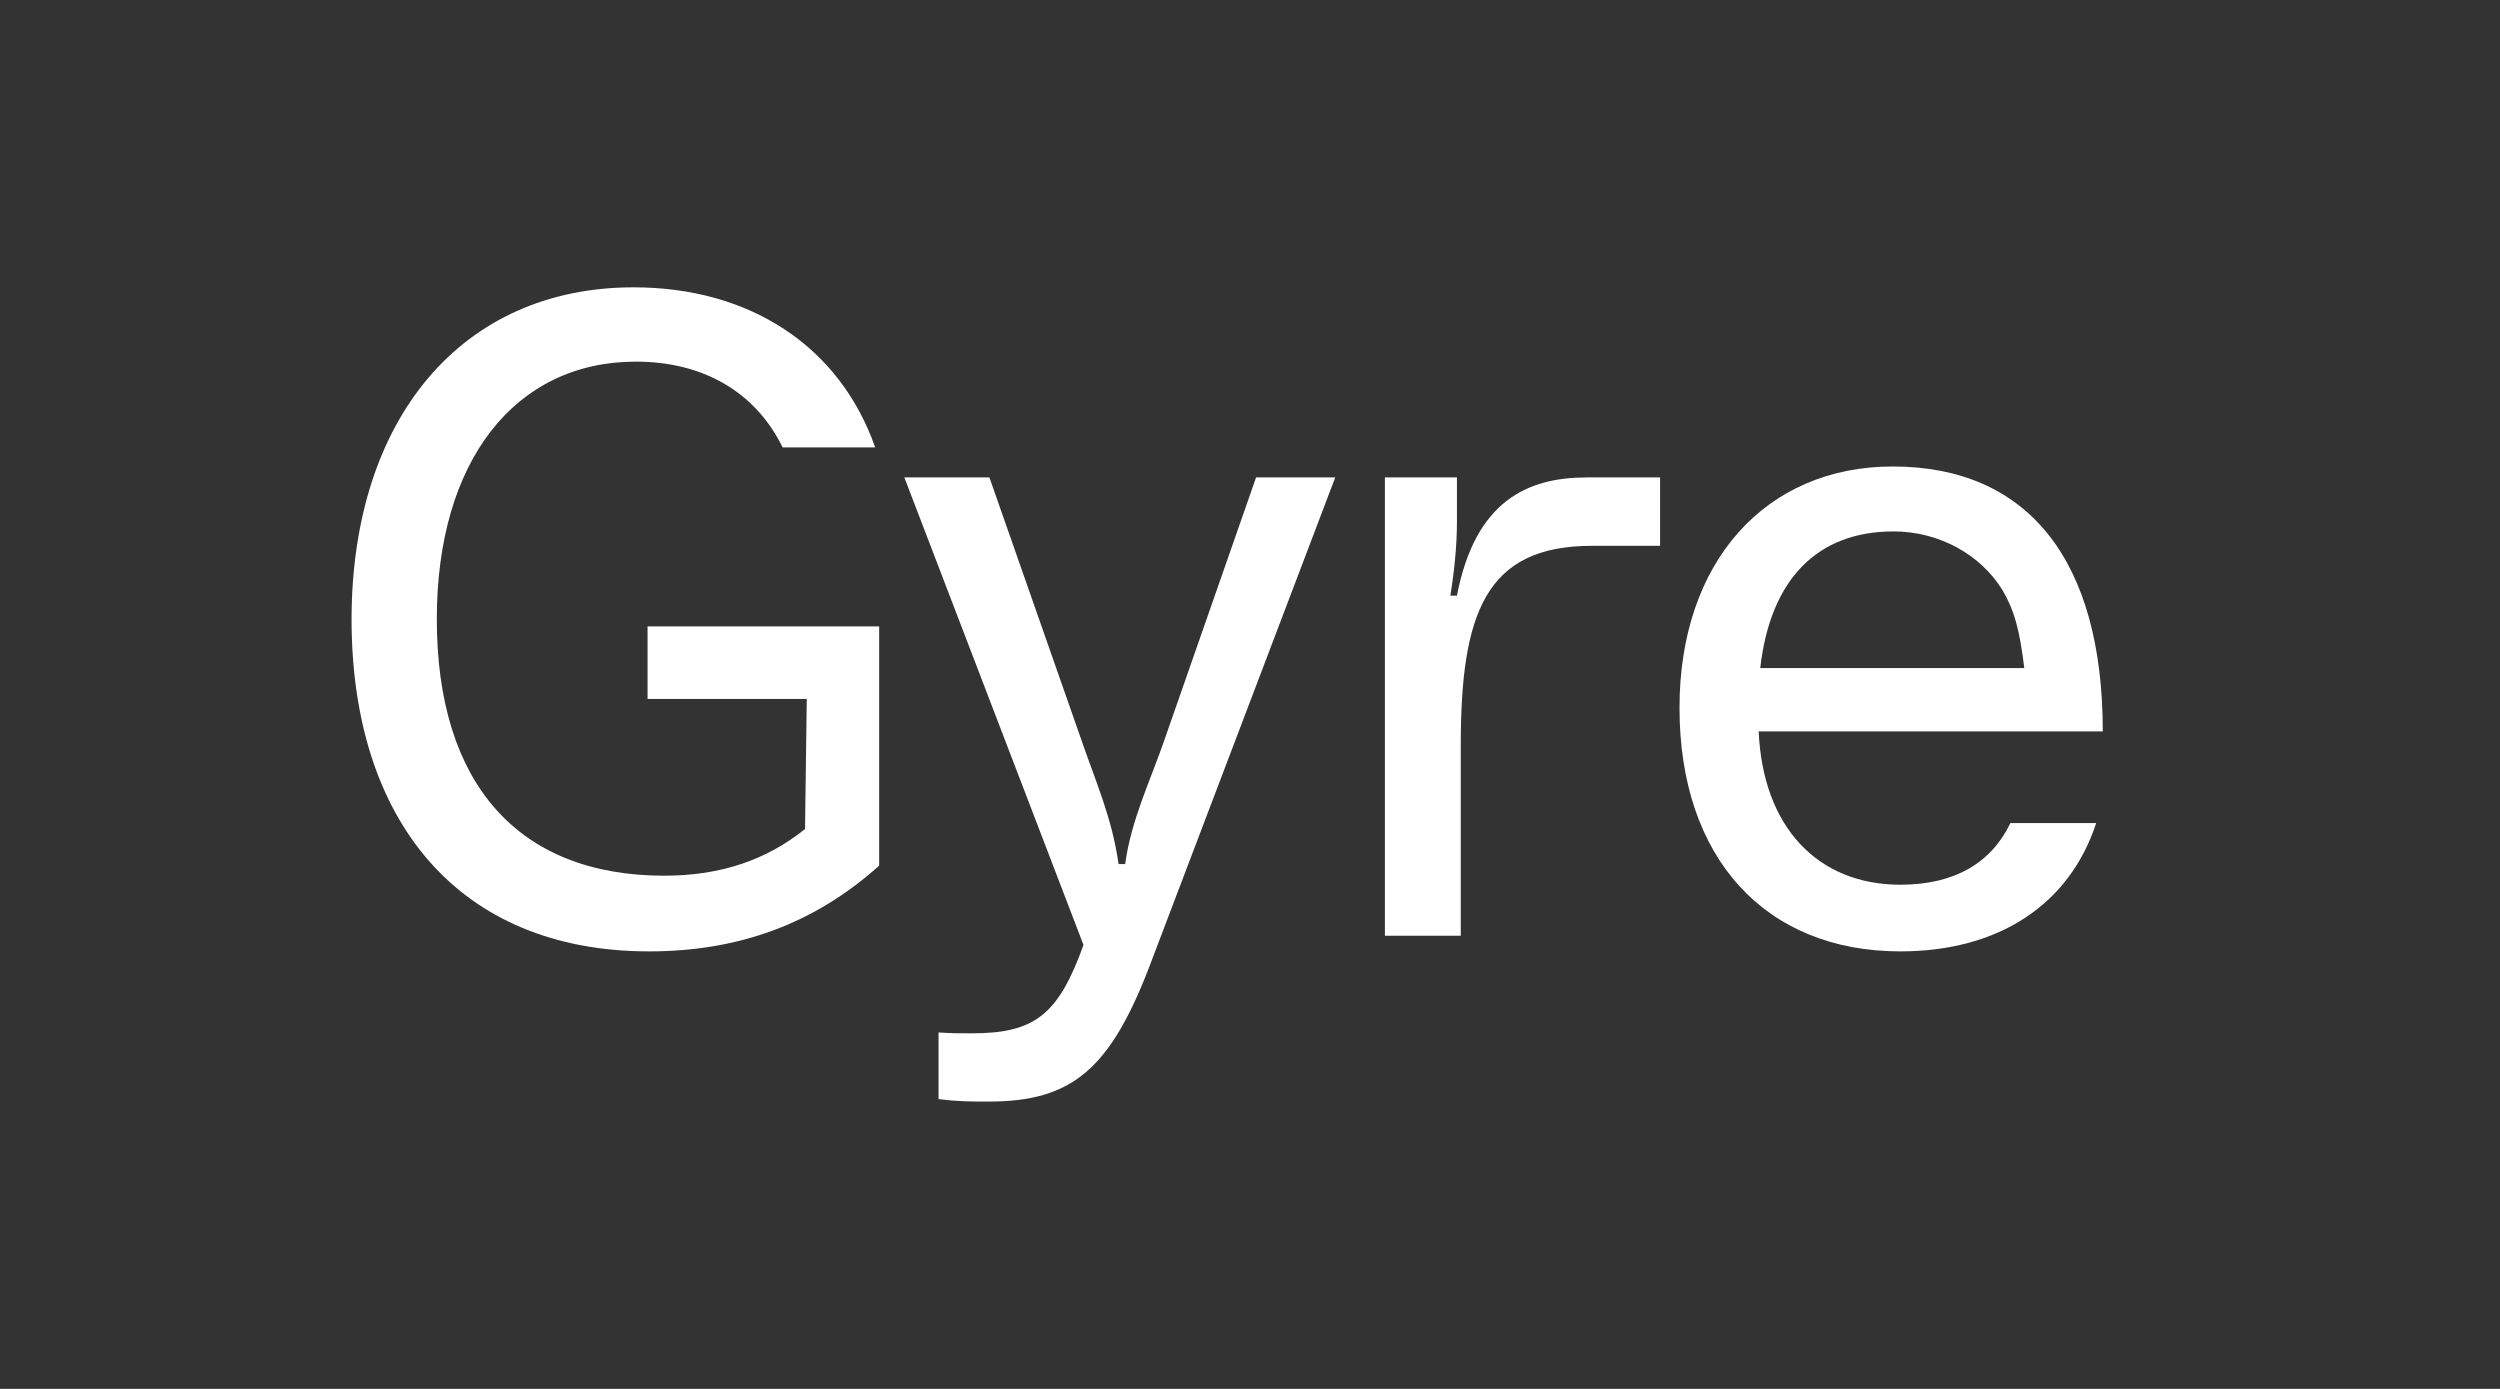 <?xml version="1.0" encoding="utf-8"?>
<svg xmlns="http://www.w3.org/2000/svg" xmlns:xlink="http://www.w3.org/1999/xlink" version="1.1" id="Layer_1" x="0px" y="0px" viewBox="0 0 1440 800" style="enable-background:new 0 0 1440 800;">
<rect x="0" y="0" width="1440" height="800" fill="#333333" stroke="none"/>
<style type="text/css">
	.st0{enable-background:new    ;}
	.st1{fill:#FFFFFF;}
</style>
<g>
	<g class="st0">
		<path class="st1" d="M364.9,165.5c66.7,0,118.6,33.6,139.2,92.2h-53.3c-15.8-32.2-46.1-49.4-84.5-49.4&#xA;			c-69.6,0-114.7,57.1-114.7,148.3c0,95,47,147.8,131,147.8c32.6,0,59-9.1,81.1-26.9l1-74.9h-91.7v-41.8h133.4v137.8&#xA;			c-37.4,33.6-81.1,49.4-132.5,49.4c-109.9,0-171.4-75.4-171.4-191.5C202.7,240.9,266.1,165.5,364.9,165.5z"/>
	</g>
	<g class="st0">
		<path class="st1" d="M622.7,425.7c8.2,24,17.8,45.1,21.6,72h3.8c3.4-25.4,14.9-49,22.6-71.5L723.5,275h45.6L663.5,552.9&#xA;			c-23.5,62.9-45.6,81.6-94.1,81.6c-11,0-17.3,0-28.8-1.4v-38.4c8.2,0.5,11.5,0.5,19.2,0.5c36.5,0,49.9-11,64.3-50.9L520.9,275h49&#xA;			L622.7,425.7z"/>
	</g>
	<g class="st0">
		<path class="st1" d="M839.2,275v25.4c0,13.4-1.4,27.8-3.8,42.7h3.8C849.7,288.4,880,275,914,275h42.2v39.4h-39.4&#xA;			c-61.4,0-75.4,39.4-75.4,114.7V539h-43.7V275H839.2z"/>
	</g>
	<g class="st0">
		<path class="st1" d="M1090.2,268.7c77.8,0,121,53.8,121,152.6h-198.2c2.4,55.2,34.1,88.3,81.6,88.3c31.2,0,52.3-12.5,63.4-35.5&#xA;			h49.4c-15.4,47-56.2,73.9-112.8,73.9c-77.8,0-127.2-53.8-127.2-140.2C967.3,323.9,1016.8,268.7,1090.2,268.7z M1153.6,340.2&#xA;			c-12.5-20.6-36.5-34.1-62.9-34.1c-44.2,0-71,27.8-76.8,78.7H1166C1163.2,362.3,1160.3,351.8,1153.6,340.2z"/>
	</g>
</g>
</svg>
